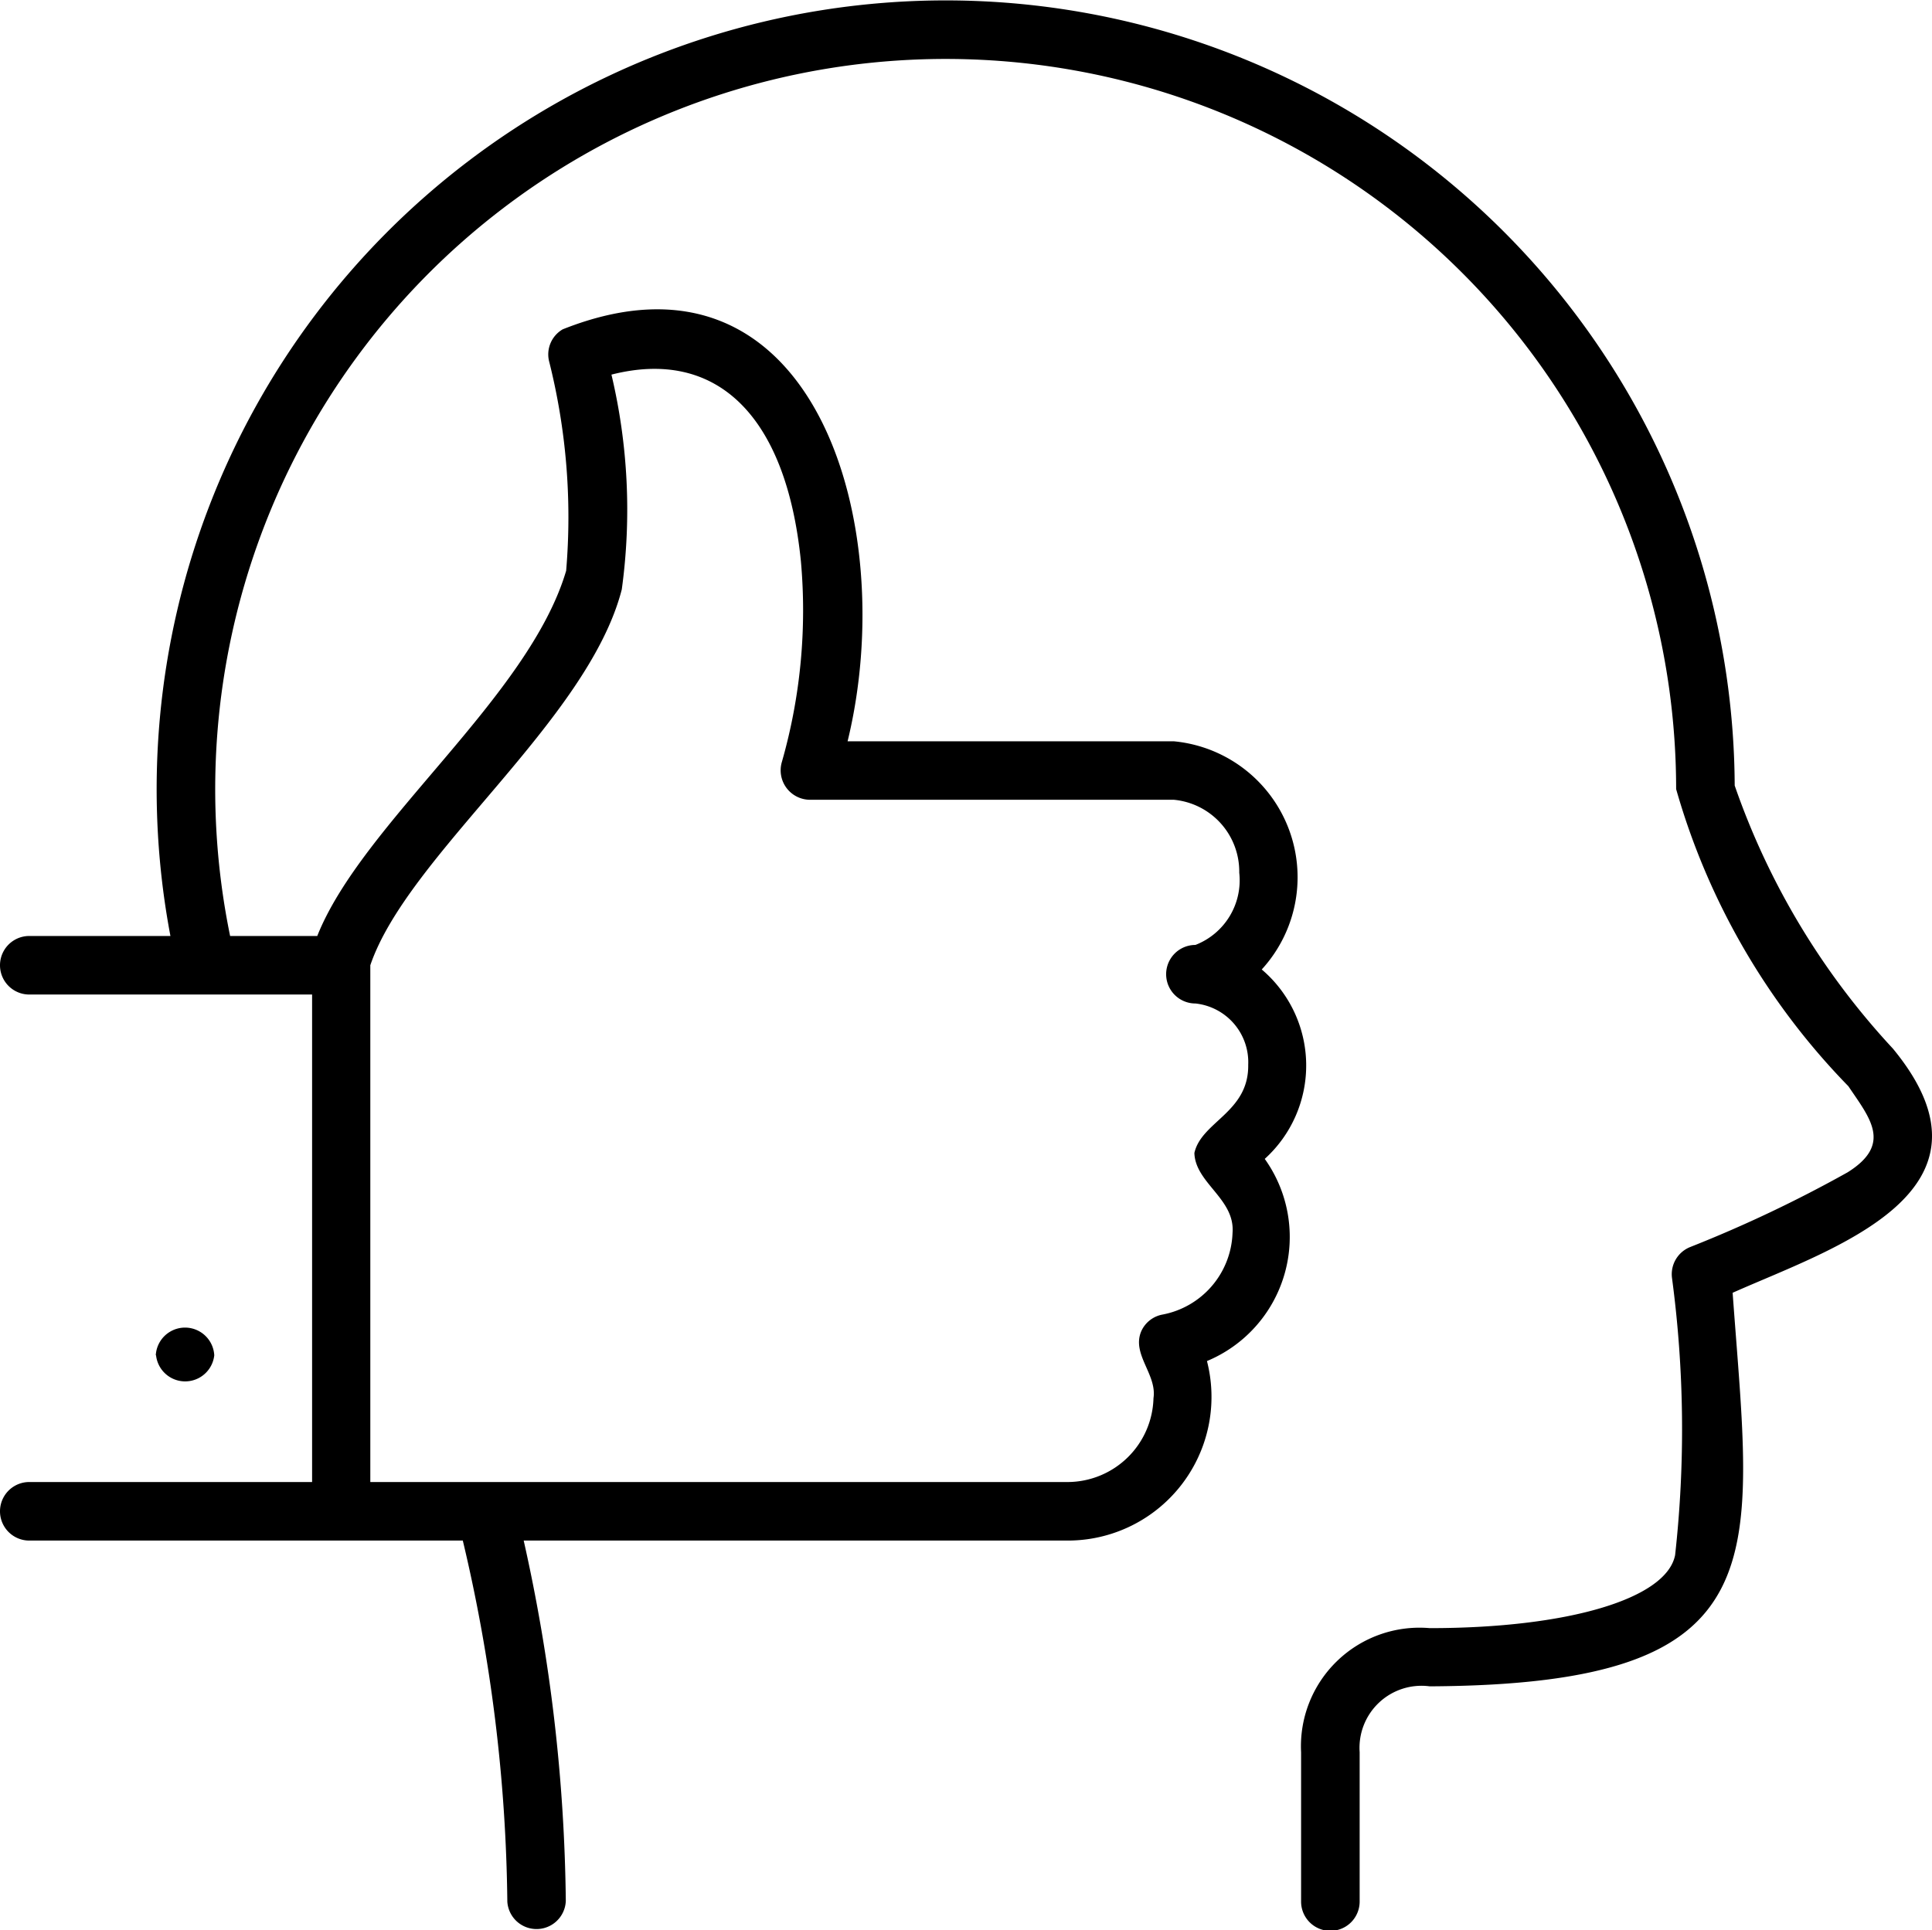 <svg xmlns="http://www.w3.org/2000/svg" viewBox="0 0 22.434 22.416"><g id="Layer_2" data-name="Layer 2"><g id="Layer_1-2" data-name="Layer 1"><path id="reliability" d="M21.98,12.179a8.633,8.633,0,0,1-1.837-3.055A9.162,9.162,0,1,0,1.979,10.871H.34a.34.34,0,1,0,0,.68H3.624v5.662H.34a.34.34,0,1,0,0,.68H5.374a18.915,18.915,0,0,1,.517,4.194.34.34,0,0,0,.679-.008,19.994,19.994,0,0,0-.489-4.186h6.326a1.669,1.669,0,0,0,1.608-2.085,1.561,1.561,0,0,0,.671-2.348,1.463,1.463,0,0,0-.035-2.2,1.586,1.586,0,0,0-1.019-2.65H9.842c.615-2.521-.393-5.944-3.308-4.785a.337.337,0,0,0-.16.363,7.413,7.413,0,0,1,.2,2.441c-.434,1.472-2.369,2.93-2.89,4.242H2.672A8.482,8.482,0,1,1,19.463,9.165a8.126,8.126,0,0,0,2,3.451c.248.369.515.672-.009,1a15.2,15.2,0,0,1-1.826.867.34.34,0,0,0-.213.361,13.256,13.256,0,0,1,.036,3.218c-.1.507-1.242.848-2.849.848a1.377,1.377,0,0,0-1.494,1.443v1.733a.34.34,0,0,0,.68,0V20.35a.72.72,0,0,1,.814-.764c4.1-.021,3.742-1.464,3.517-4.571C21.274,14.5,23.356,13.849,21.98,12.179ZM4.3,11.211C4.735,9.93,6.827,8.376,7.22,6.846A6.8,6.8,0,0,0,7.1,4.351c1.211-.309,2.029.46,2.2,2.169a6.405,6.405,0,0,1-.222,2.333.342.342,0,0,0,.326.436h4.227a.838.838,0,0,1,.759.847.805.805,0,0,1-.509.839.34.34,0,0,0,0,.68.686.686,0,0,1,.613.712c.008.553-.543.659-.625,1.024.01.351.474.532.443.928a1,1,0,0,1-.818.95.337.337,0,0,0-.242.193c-.114.268.184.5.142.777a1,1,0,0,1-.988.974H4.3Zm-2.491,4.53a.34.34,0,0,1,.679,0A.34.34,0,0,1,1.812,15.741Z"></path></g></g></svg>
